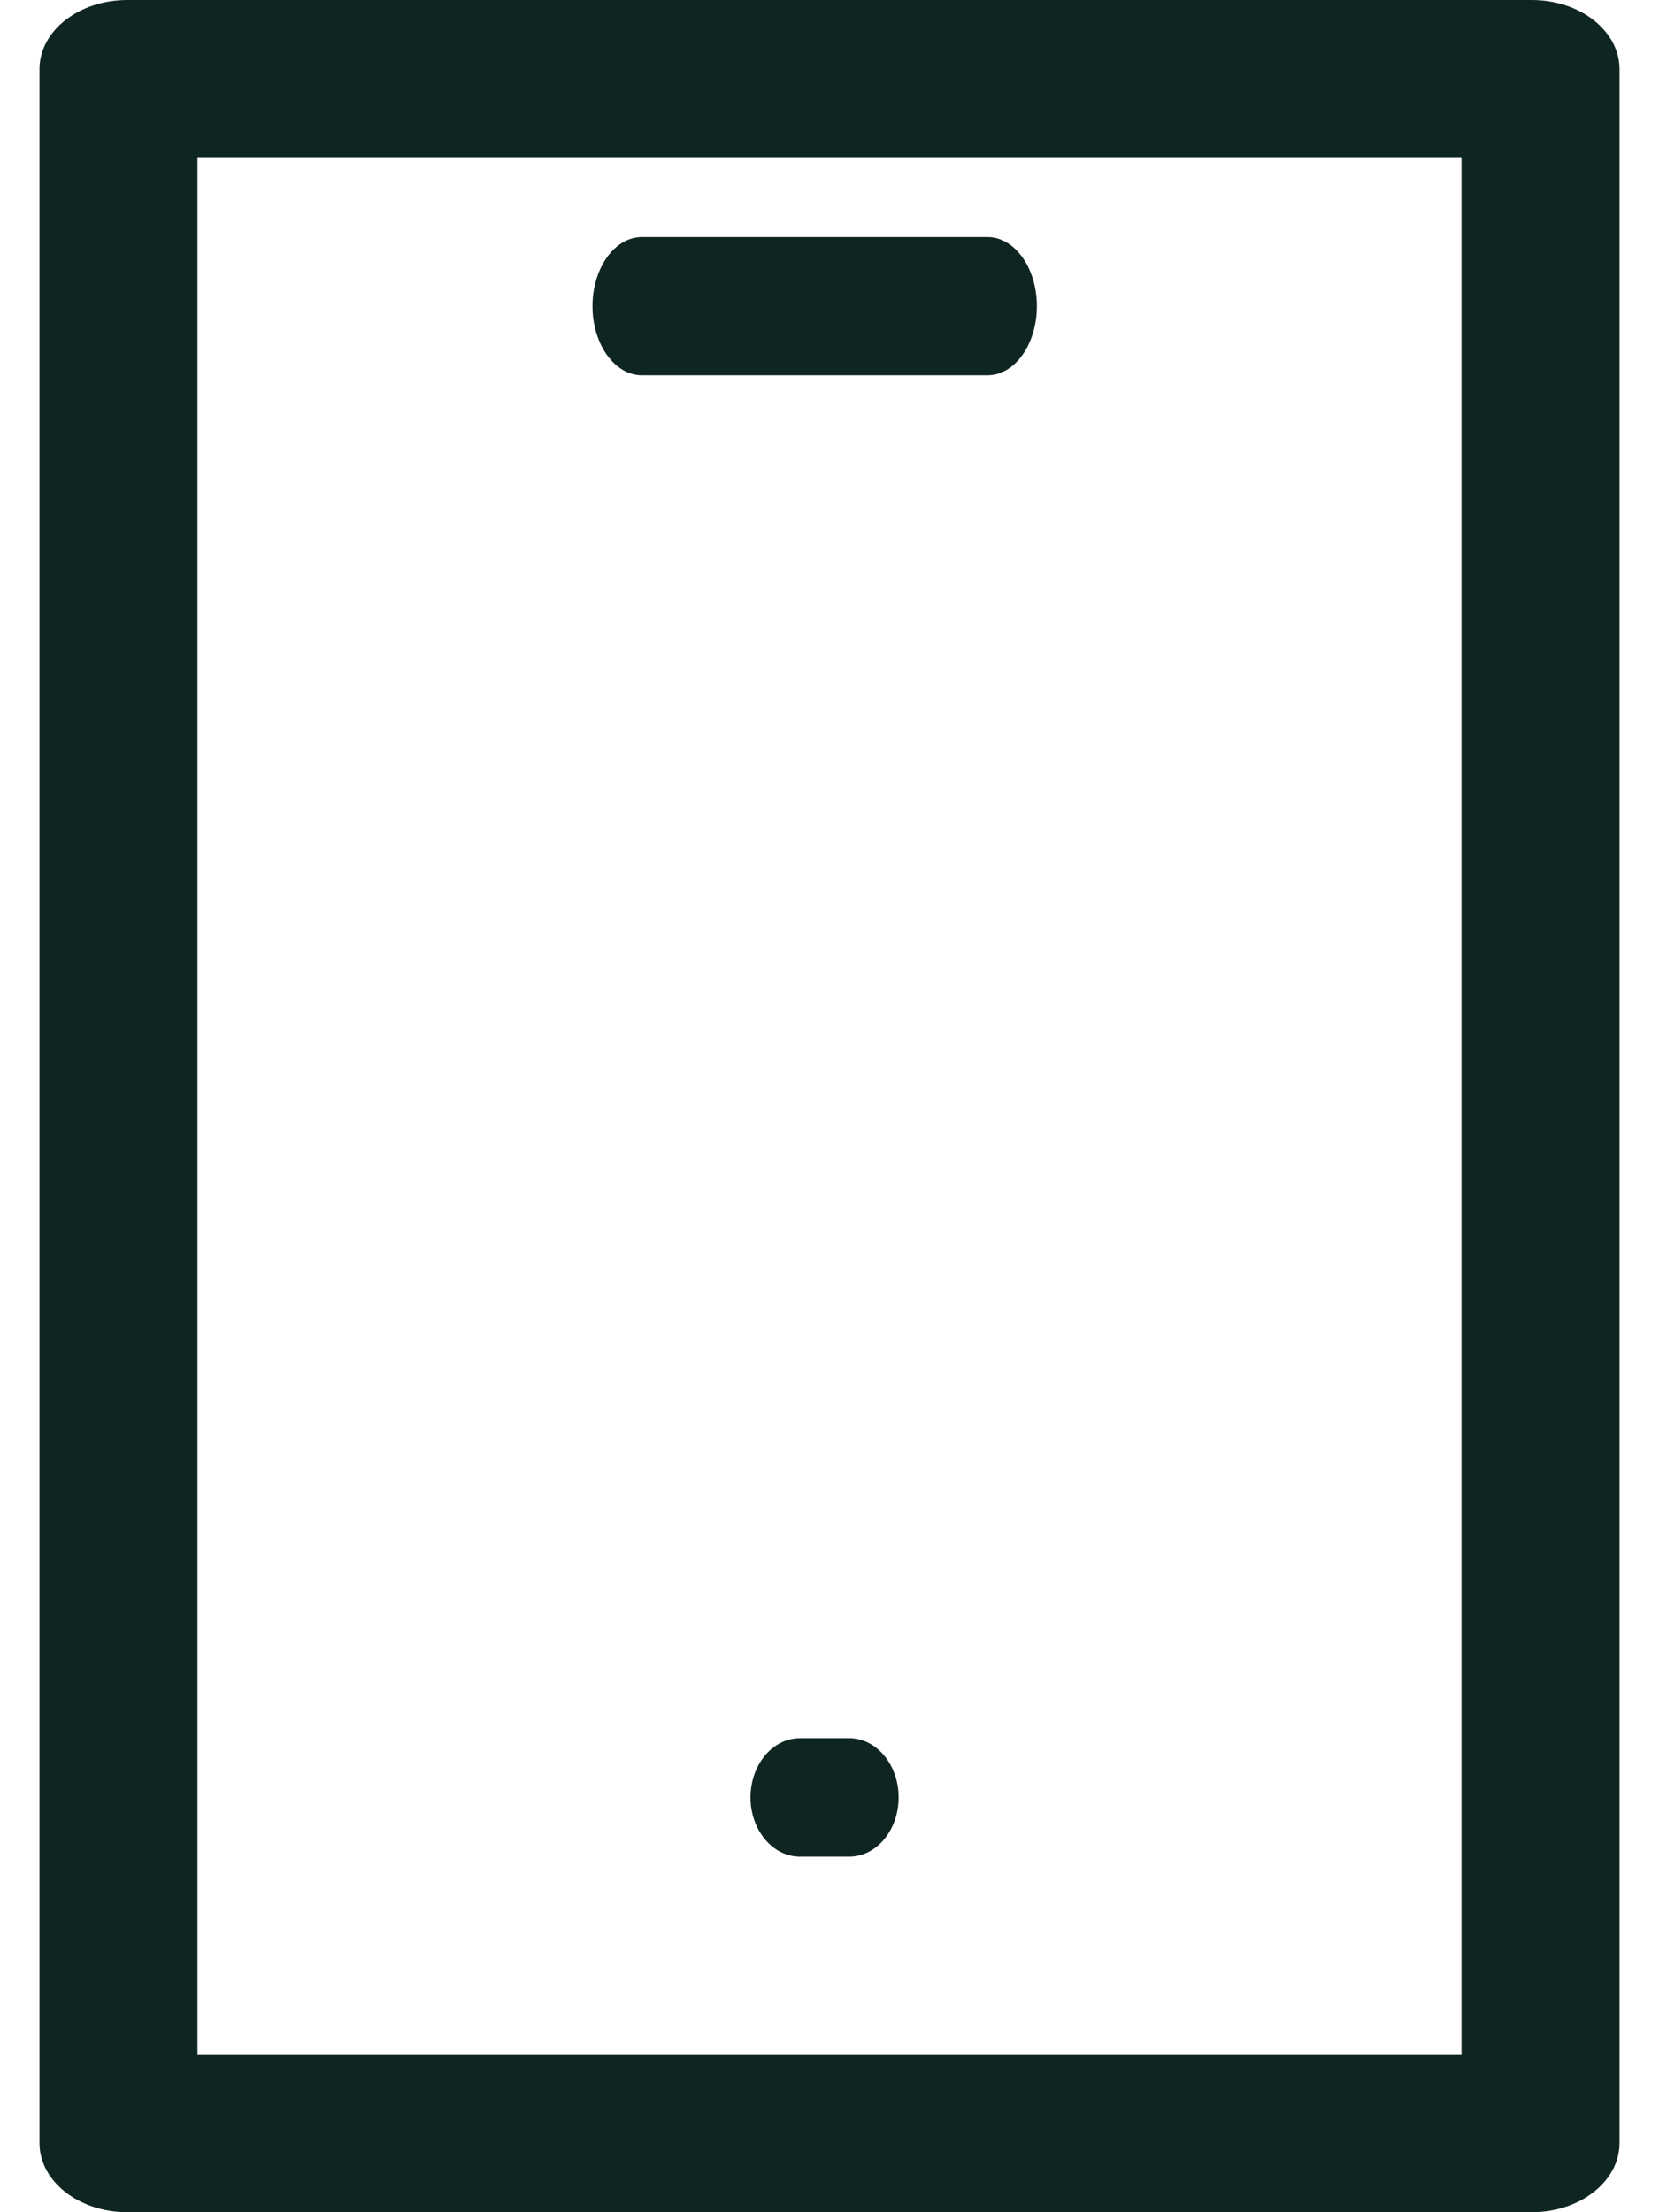 <svg width="21" height="28" viewBox="0 0 21 28" fill="none" xmlns="http://www.w3.org/2000/svg">
<path fill-rule="evenodd" clip-rule="evenodd" d="M1.611 0C0.997 0 0.5 0.392 0.5 0.875V27.125C0.5 27.608 0.997 28 1.611 28H19.389C20.003 28 20.5 27.608 20.5 27.125V0.875C20.5 0.392 20.003 0 19.389 0C10.5 0 1.611 0 1.611 0ZM18.5 26H2.5V2H18.5V26ZM10.75 22H10.125C9.78 22 9.5 22.336 9.5 22.75C9.5 23.164 9.78 23.5 10.125 23.5H10.75C11.095 23.5 11.375 23.164 11.375 22.75C11.375 22.336 11.095 22 10.75 22ZM8.125 4.75H12.5C12.845 4.75 13.125 4.358 13.125 3.875C13.125 3.392 12.845 3 12.5 3H8.125C7.78 3 7.5 3.392 7.5 3.875C7.5 4.358 7.78 4.75 8.125 4.75Z" fill="#0F2522"/>
</svg>
